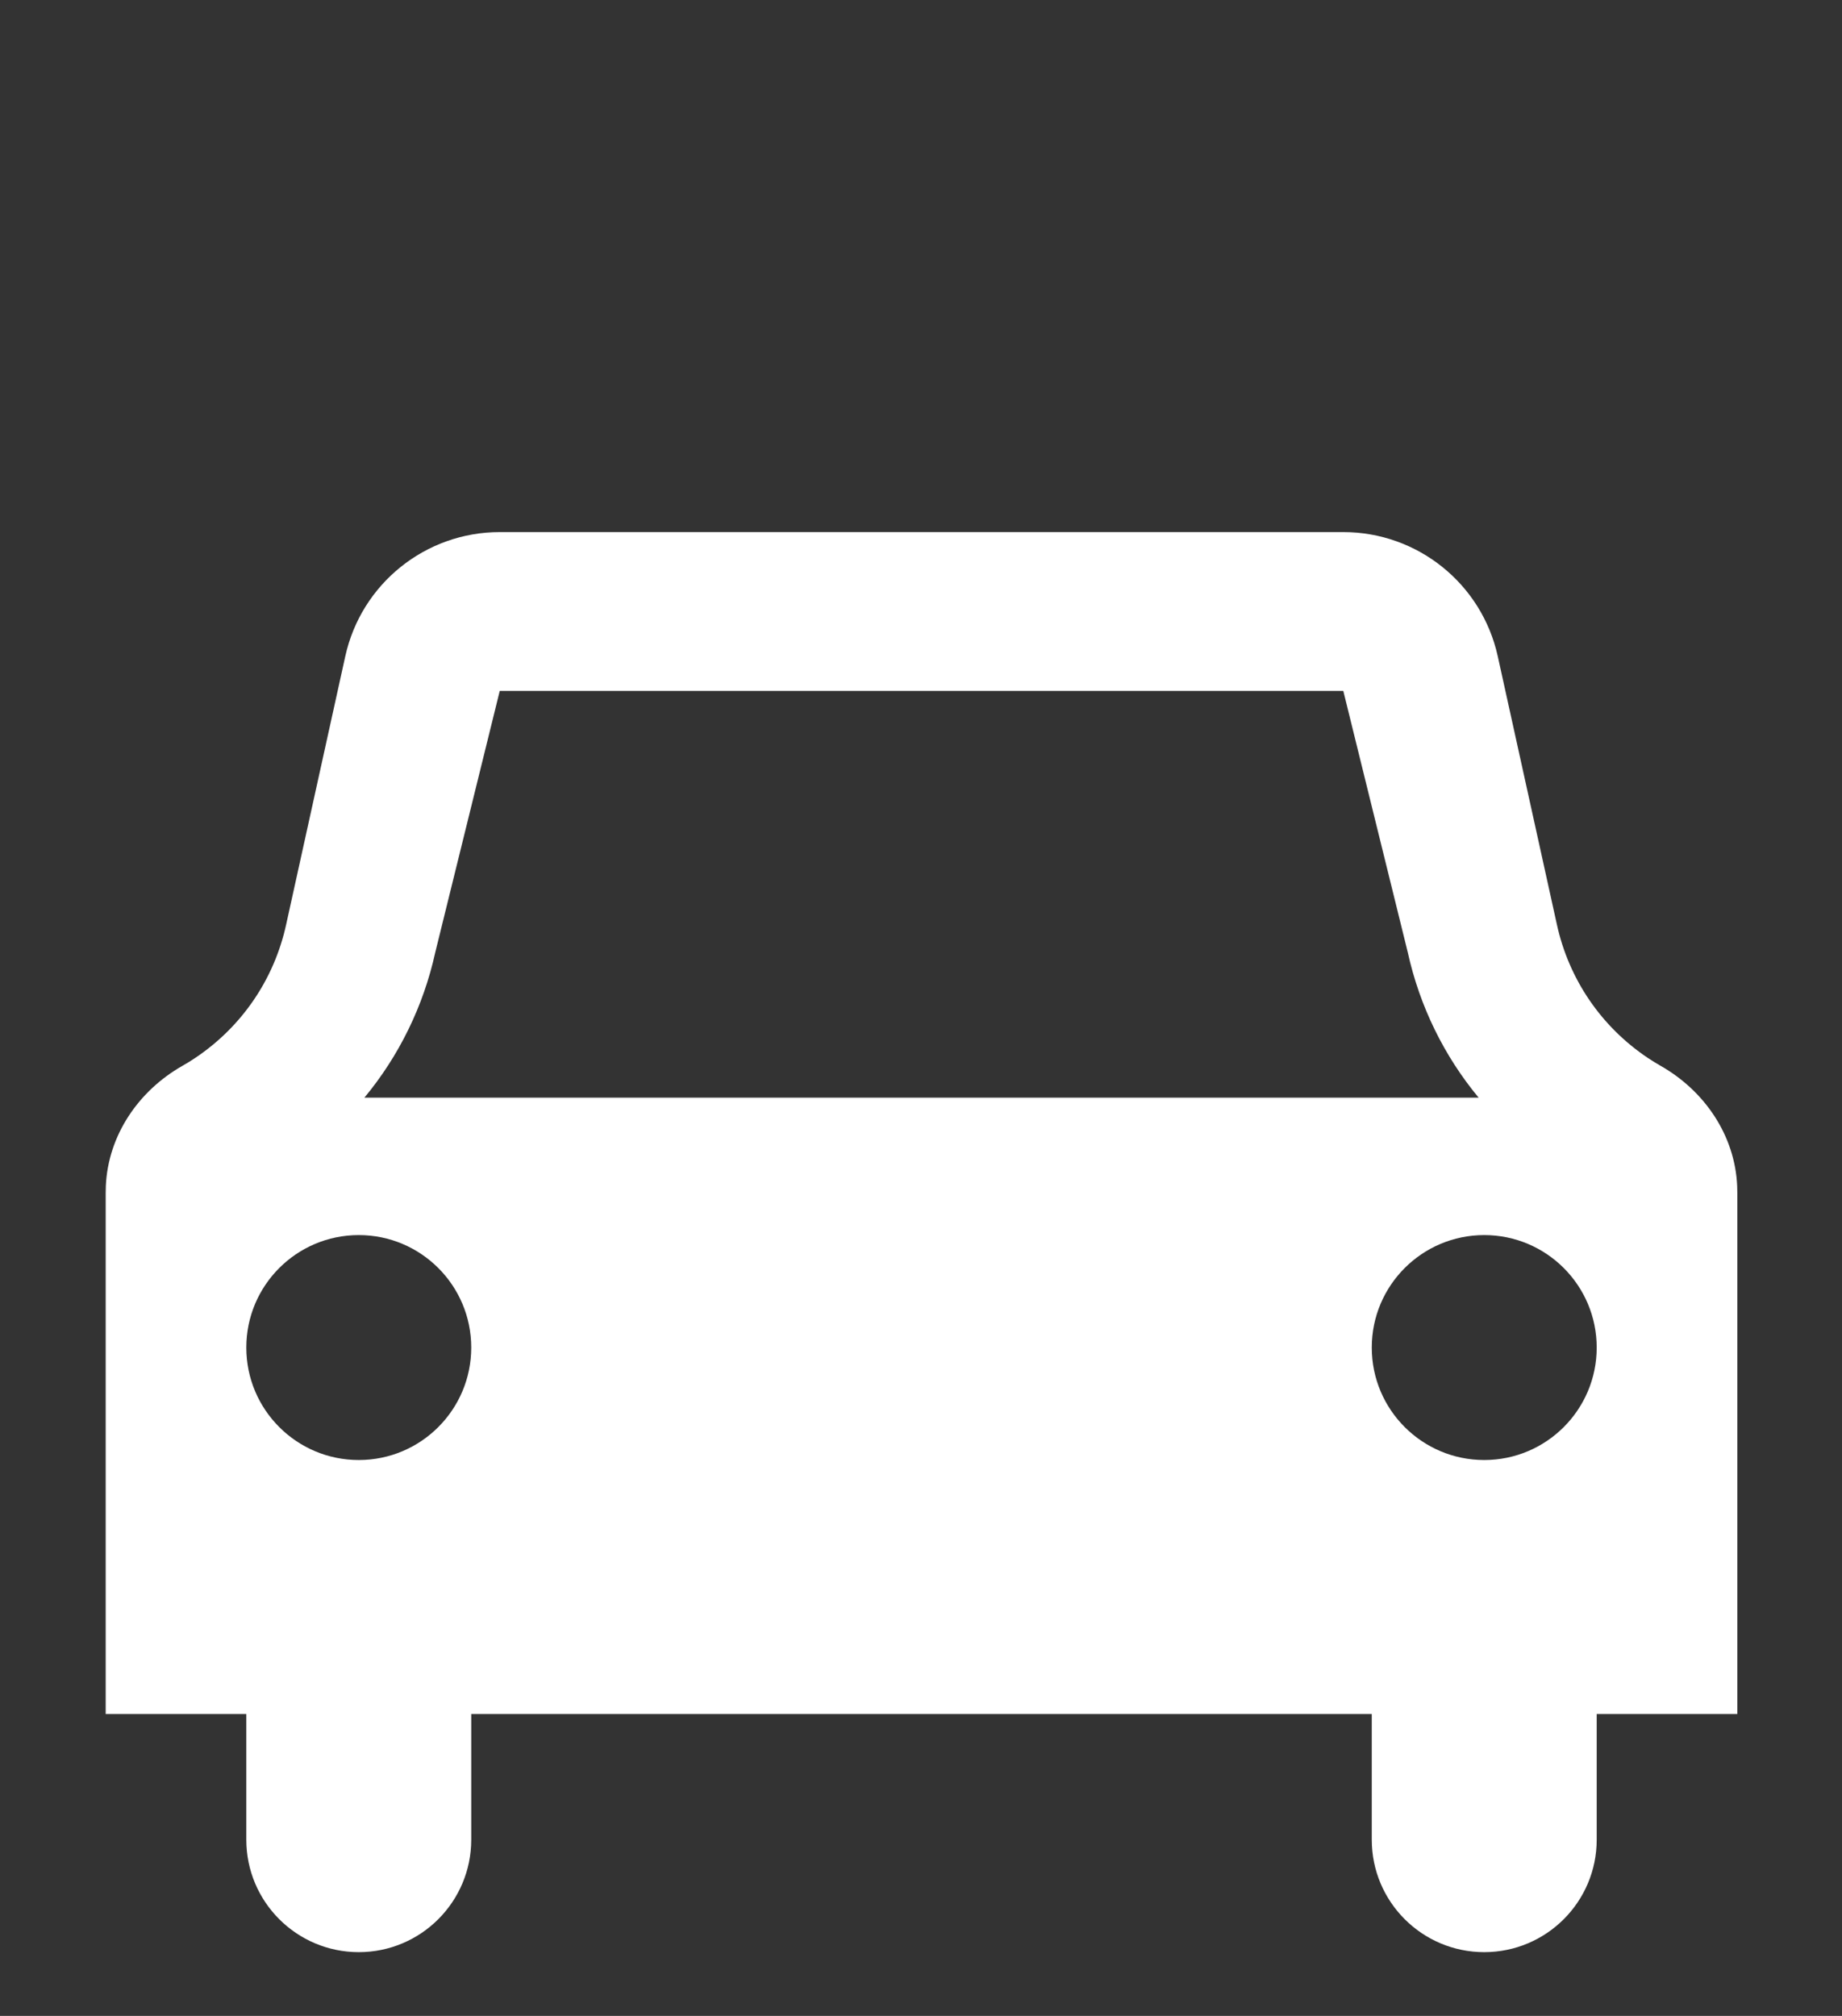 <svg width="53" height="58" viewBox="0 0 53 58" fill="none" xmlns="http://www.w3.org/2000/svg">
<rect x="0" y="0" width="53" height="58" fill="#333333" stroke="none"/>
<path d="M49.988 34.322C49.988 34.256 49.986 34.191 49.984 34.126C49.922 32.671 49.05 31.388 47.784 30.667C47.658 30.595 47.534 30.518 47.413 30.438C46.074 29.541 45.145 28.18 44.798 26.607L43.095 18.881C42.635 16.795 40.787 15.309 38.651 15.309H14.379C12.243 15.309 10.395 16.795 9.935 18.881L8.232 26.607C7.886 28.18 6.957 29.541 5.617 30.438C5.496 30.52 5.372 30.595 5.246 30.667C3.98 31.388 3.108 32.671 3.045 34.126C3.042 34.191 3.041 34.256 3.041 34.322V49.315H7.087V52.93C7.087 54.717 8.536 56.166 10.323 56.166C12.11 56.166 13.559 54.717 13.559 52.93V49.315H39.47V52.93C39.47 54.717 40.919 56.166 42.706 56.166C44.493 56.166 45.942 54.717 45.942 52.93V49.315H49.988V34.322ZM45.942 38.771C45.942 40.558 44.493 42.007 42.706 42.007C40.919 42.007 39.47 40.558 39.47 38.771C39.47 36.984 40.919 35.535 42.706 35.535C44.493 35.535 45.942 36.984 45.942 38.771ZM10.323 35.535C12.11 35.535 13.559 36.984 13.559 38.771C13.559 40.558 12.11 42.007 10.323 42.007C8.536 42.007 7.087 40.558 7.087 38.771C7.087 36.984 8.536 35.535 10.323 35.535ZM10.485 31.581C11.479 30.382 12.182 28.955 12.525 27.397L14.379 19.879H38.651L40.505 27.397C40.849 28.955 41.551 30.382 42.545 31.581H10.485Z" fill="white"/>
</svg>

